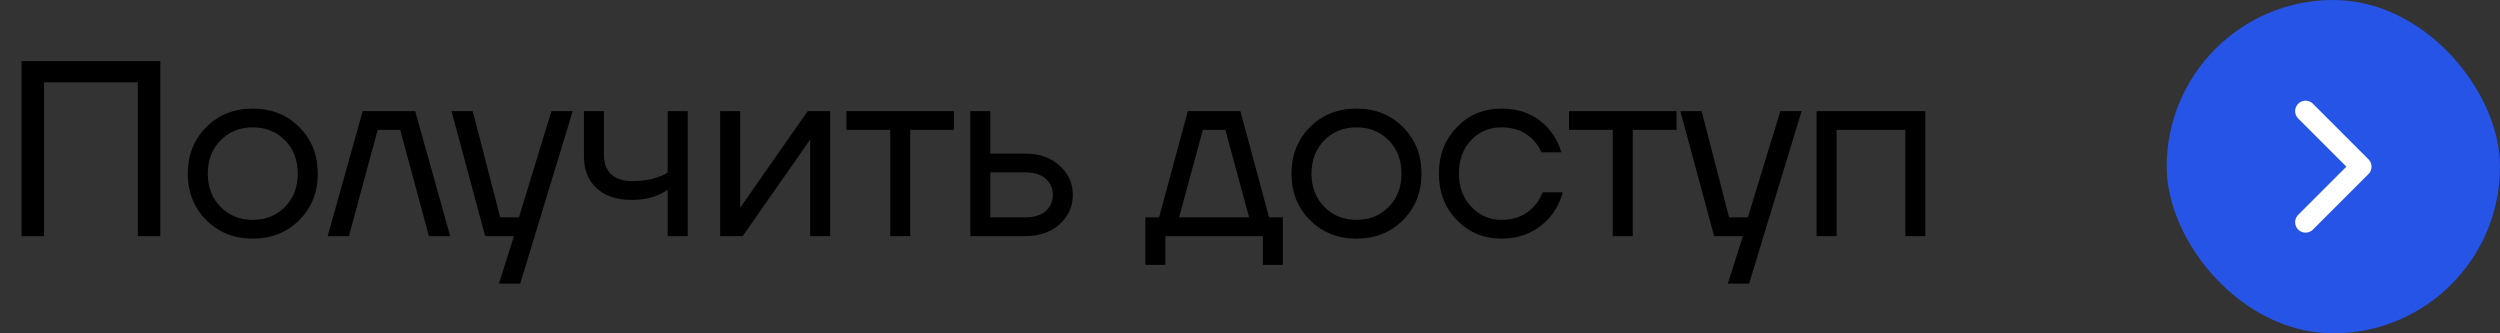 <?xml version="1.0" encoding="UTF-8"?> <svg xmlns="http://www.w3.org/2000/svg" width="180" height="24" viewBox="0 0 180 24" fill="none"><rect x="0" y="0" width="180" height="24" fill="#333333" stroke="none"/><path d="M1.553 17V4.4H11.543V17H9.923V5.93H3.173V17H1.553ZM14.852 15.848C13.964 14.96 13.52 13.844 13.52 12.5C13.52 11.156 13.964 10.04 14.852 9.152C15.74 8.264 16.856 7.82 18.2 7.82C19.544 7.82 20.66 8.264 21.548 9.152C22.436 10.04 22.88 11.156 22.88 12.5C22.88 13.844 22.436 14.96 21.548 15.848C20.66 16.736 19.544 17.18 18.2 17.18C16.856 17.18 15.74 16.736 14.852 15.848ZM15.878 10.106C15.266 10.73 14.96 11.528 14.96 12.5C14.96 13.472 15.266 14.27 15.878 14.894C16.49 15.518 17.264 15.83 18.2 15.83C19.136 15.83 19.91 15.518 20.522 14.894C21.134 14.27 21.44 13.472 21.44 12.5C21.44 11.528 21.134 10.73 20.522 10.106C19.91 9.482 19.136 9.17 18.2 9.17C17.264 9.17 16.49 9.482 15.878 10.106ZM23.593 17L26.113 8H29.893L32.413 17H30.883L28.813 9.35H27.193L25.123 17H23.593ZM32.505 8H34.035L36.015 15.65H37.365L39.705 8H41.235L37.455 20.42H35.925L37.005 17H34.935L32.505 8ZM42.043 11.24V8H43.483V11.15C43.483 11.75 43.657 12.218 44.005 12.554C44.365 12.878 44.881 13.04 45.553 13.04C46.261 13.04 46.885 12.938 47.425 12.734C47.677 12.65 47.893 12.542 48.073 12.41V8H49.513V17H48.073V13.67C47.833 13.826 47.611 13.946 47.407 14.03C46.879 14.27 46.231 14.39 45.463 14.39C44.383 14.39 43.543 14.108 42.943 13.544C42.343 12.98 42.043 12.212 42.043 11.24ZM51.853 17V8H53.293V14.75L53.275 14.93H53.311L58.153 8H59.773V17H58.333V10.25L58.351 10.07H58.315L53.473 17H51.853ZM60.945 9.35V8H68.685V9.35H65.535V17H64.095V9.35H60.945ZM69.862 17V8H71.302V11.06H73.823C74.831 11.06 75.653 11.348 76.288 11.924C76.924 12.488 77.243 13.19 77.243 14.03C77.243 14.87 76.924 15.578 76.288 16.154C75.653 16.718 74.831 17 73.823 17H69.862ZM71.302 15.65H73.823C74.447 15.65 74.933 15.5 75.281 15.2C75.629 14.9 75.802 14.51 75.802 14.03C75.802 13.55 75.629 13.16 75.281 12.86C74.933 12.56 74.447 12.41 73.823 12.41H71.302V15.65ZM82.465 19.07V15.65H83.455L85.525 8H89.305L91.375 15.65H92.365V19.07H90.925V17H83.905V19.07H82.465ZM84.895 15.65H89.935L88.225 9.35H86.605L84.895 15.65ZM94.32 15.848C93.432 14.96 92.988 13.844 92.988 12.5C92.988 11.156 93.432 10.04 94.32 9.152C95.208 8.264 96.324 7.82 97.668 7.82C99.012 7.82 100.128 8.264 101.016 9.152C101.904 10.04 102.348 11.156 102.348 12.5C102.348 13.844 101.904 14.96 101.016 15.848C100.128 16.736 99.012 17.18 97.668 17.18C96.324 17.18 95.208 16.736 94.32 15.848ZM95.346 10.106C94.734 10.73 94.428 11.528 94.428 12.5C94.428 13.472 94.734 14.27 95.346 14.894C95.958 15.518 96.732 15.83 97.668 15.83C98.604 15.83 99.378 15.518 99.99 14.894C100.602 14.27 100.908 13.472 100.908 12.5C100.908 11.528 100.602 10.73 99.99 10.106C99.378 9.482 98.604 9.17 97.668 9.17C96.732 9.17 95.958 9.482 95.346 10.106ZM104.897 15.848C104.033 14.96 103.601 13.844 103.601 12.5C103.601 11.156 104.033 10.04 104.897 9.152C105.761 8.264 106.829 7.82 108.101 7.82C109.577 7.82 110.747 8.348 111.611 9.404C111.983 9.872 112.253 10.394 112.421 10.97H110.981C110.849 10.646 110.651 10.346 110.387 10.07C109.811 9.47 109.049 9.17 108.101 9.17C107.225 9.17 106.493 9.482 105.905 10.106C105.329 10.73 105.041 11.528 105.041 12.5C105.041 13.472 105.341 14.27 105.941 14.894C106.541 15.518 107.261 15.83 108.101 15.83C109.085 15.83 109.871 15.5 110.459 14.84C110.723 14.564 110.927 14.234 111.071 13.85H112.511C112.355 14.462 112.079 15.02 111.683 15.524C110.771 16.628 109.577 17.18 108.101 17.18C106.829 17.18 105.761 16.736 104.897 15.848ZM112.968 9.35V8H120.708V9.35H117.558V17H116.118V9.35H112.968ZM120.986 8H122.516L124.496 15.65H125.846L128.186 8H129.716L125.936 20.42H124.406L125.486 17H123.416L120.986 8ZM130.794 17V8H138.624V17H137.184V9.35H132.234V17H130.794Z" fill="black"></path><rect x="156" width="24" height="24" rx="12" fill="#2554E7"></rect><path d="M166 8L170 12L166 16" stroke="white" stroke-width="1.5" stroke-linecap="round" stroke-linejoin="round"></path></svg> 